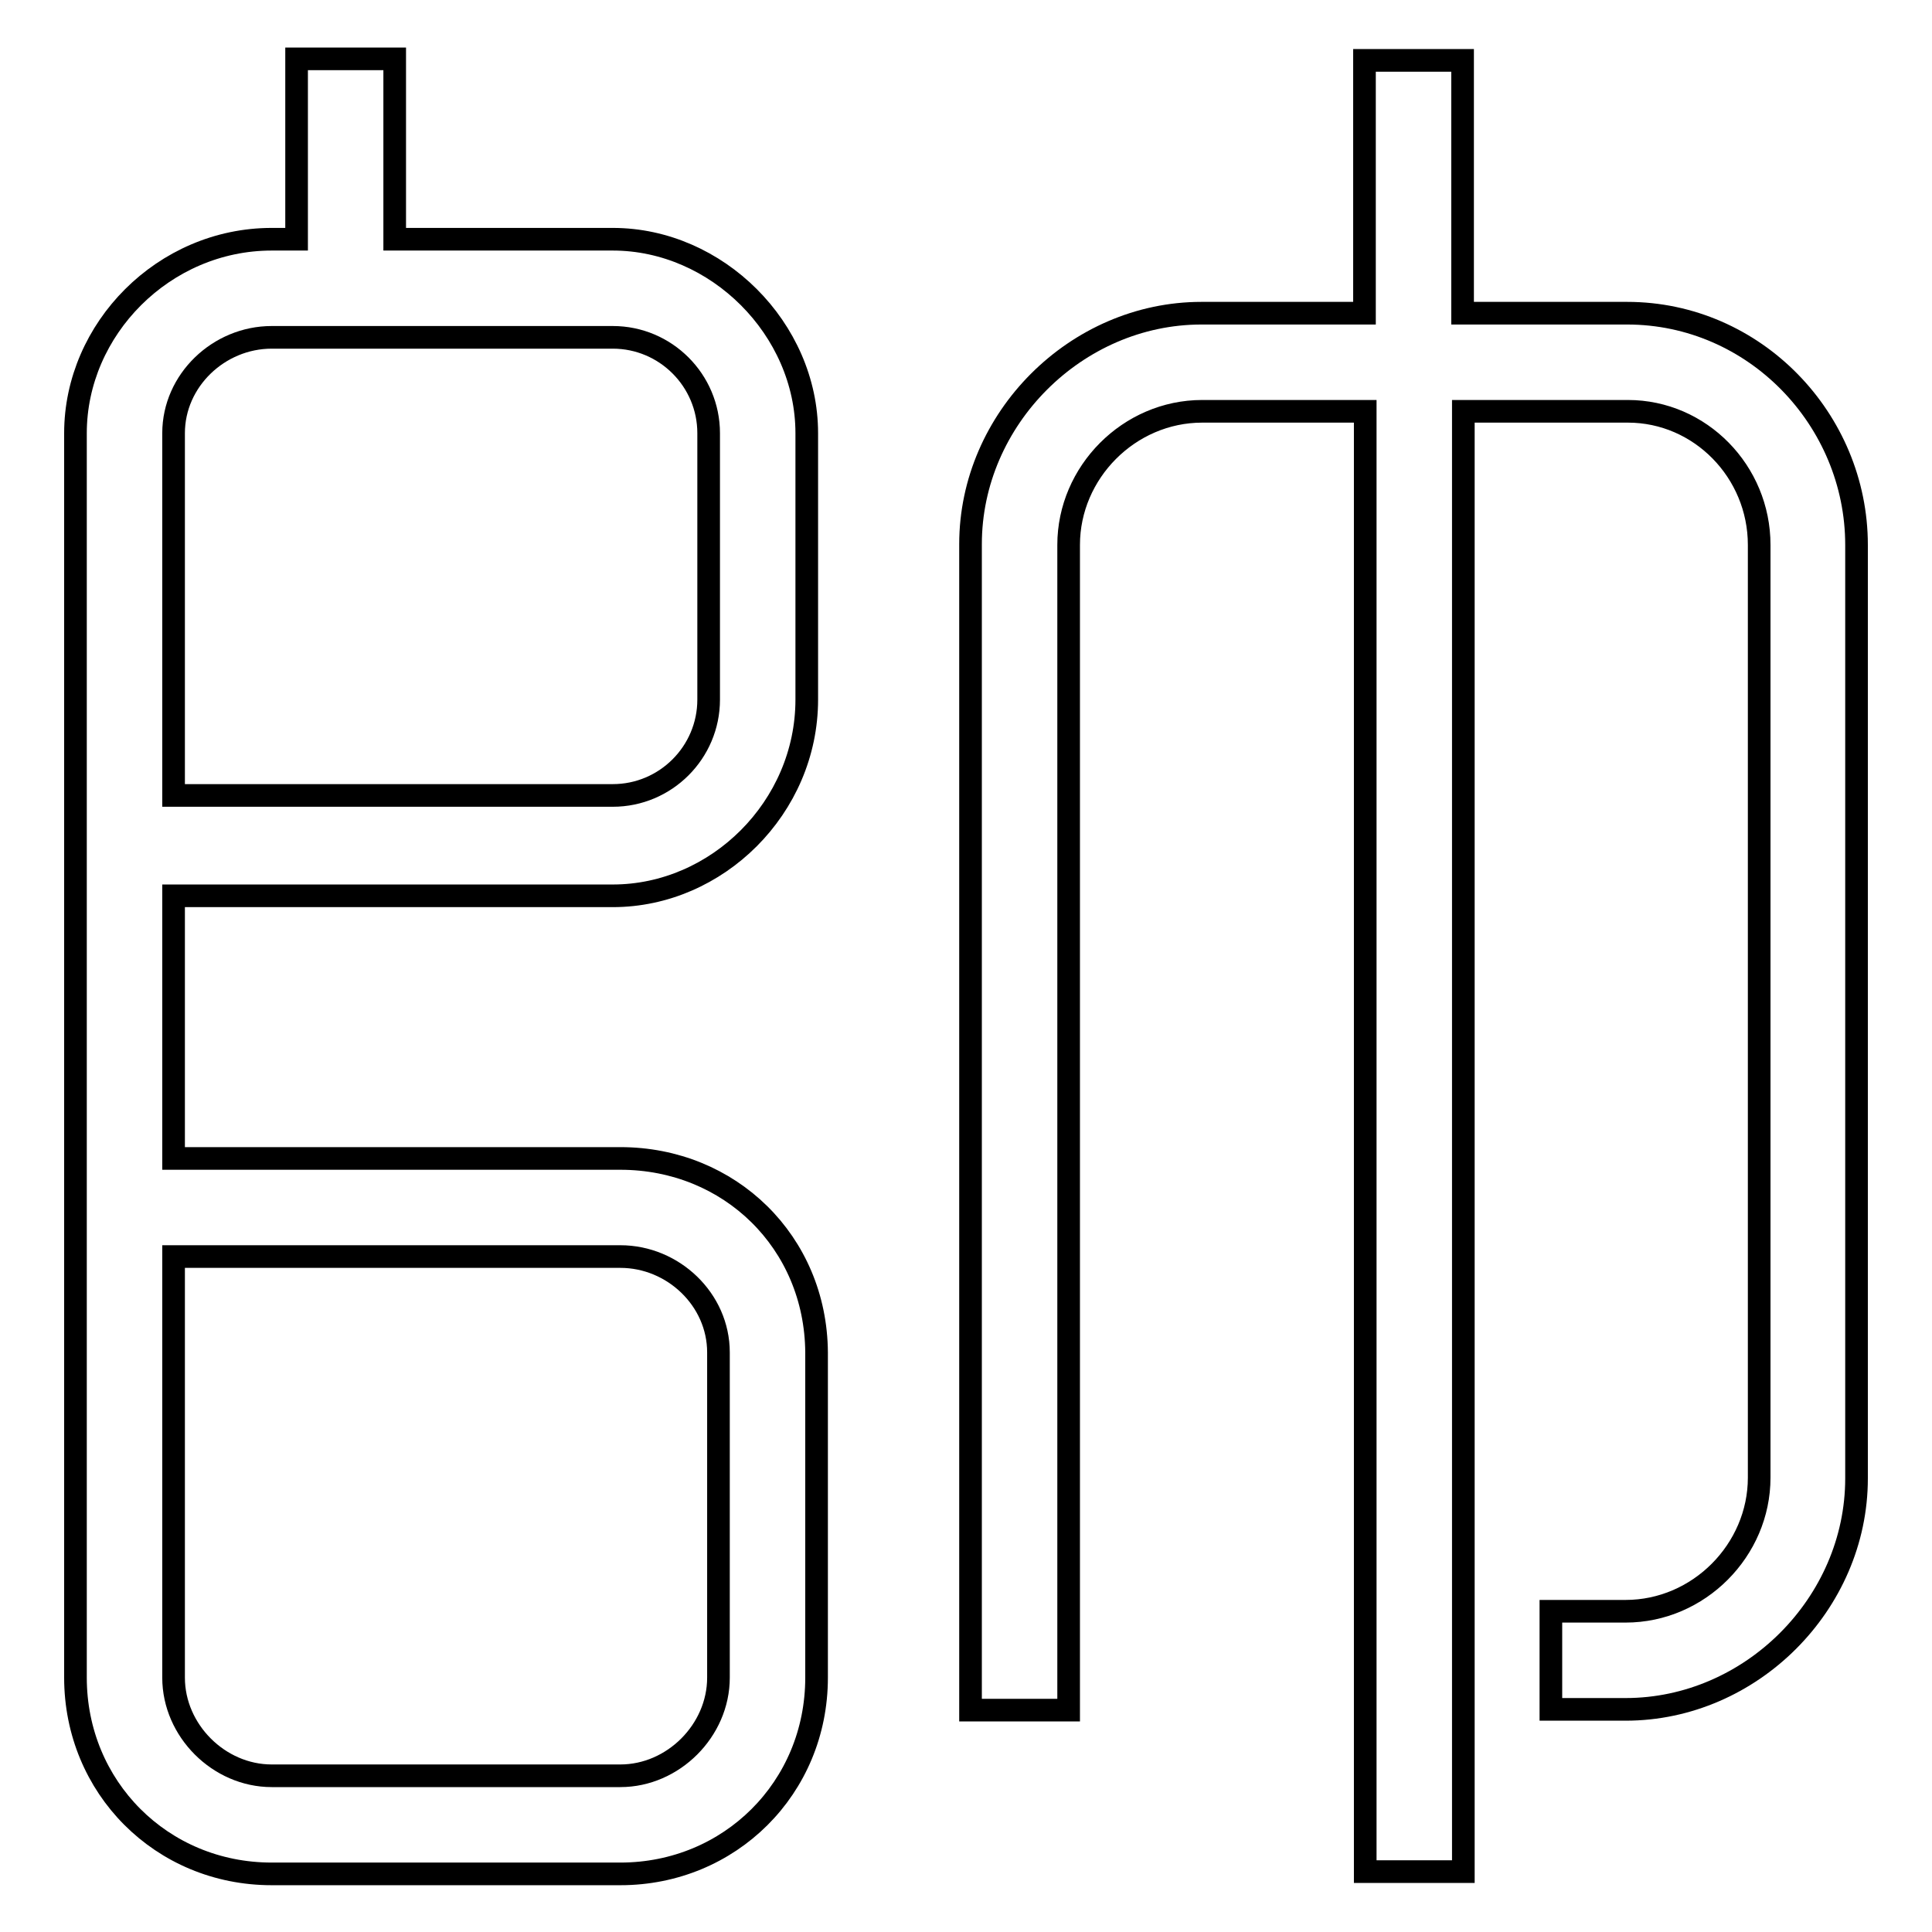 <?xml version="1.0" encoding="utf-8"?>
<!-- Svg Vector Icons : http://www.onlinewebfonts.com/icon -->
<!DOCTYPE svg PUBLIC "-//W3C//DTD SVG 1.1//EN" "http://www.w3.org/Graphics/SVG/1.1/DTD/svg11.dtd">
<svg version="1.1" xmlns="http://www.w3.org/2000/svg" xmlns:xlink="http://www.w3.org/1999/xlink" x="0px" y="0px" viewBox="0 0 256 256" enable-background="new 0 0 256 256" xml:space="preserve">
<g><g><path stroke-width="3" fill-opacity="0" stroke="#000000"  d="M215.6,41.5h-21.8V8h-13v33.5h-21.6c-16.6,0-30.6,14-30.6,30.6v154.5h13V72.2c0-9.6,8-17.7,17.7-17.7h21.6V248h13V54.5h21.8c9.6,0,17.4,8,17.4,17.7v123.6c0,9.6-8,17.7-17.7,17.7h-9.9v13h9.9c16.6,0,30.6-14,30.6-30.6V72.2C246,55.6,232.5,41.5,215.6,41.5z"/><path stroke-width="3" fill-opacity="0" stroke="#000000"  d="M82.2,153.5H23v-34.8h58.2c13.8,0,25.7-11.7,25.7-26V57.4c0-13.8-11.9-25.7-25.7-25.7H52.3V7.8h-13v23.9H36c-14.3,0-26,11.9-26,25.7v164.9c0,14.5,11.4,26,26,26h46.2c14.5,0,26-11.4,26-26v-43.1C108.1,164.6,96.7,153.5,82.2,153.5z M23,57.4c0-7,6-12.7,13-12.7h45.2c7,0,12.7,5.7,12.7,12.7v35.3c0,7-5.7,12.7-12.7,12.7H23V57.4z M95.2,222.3c0,7-6,13-13,13H36c-7,0-13-6-13-13v-55.8h59.2c7,0,13,5.7,13,12.7V222.3z"/></g></g>
</svg>